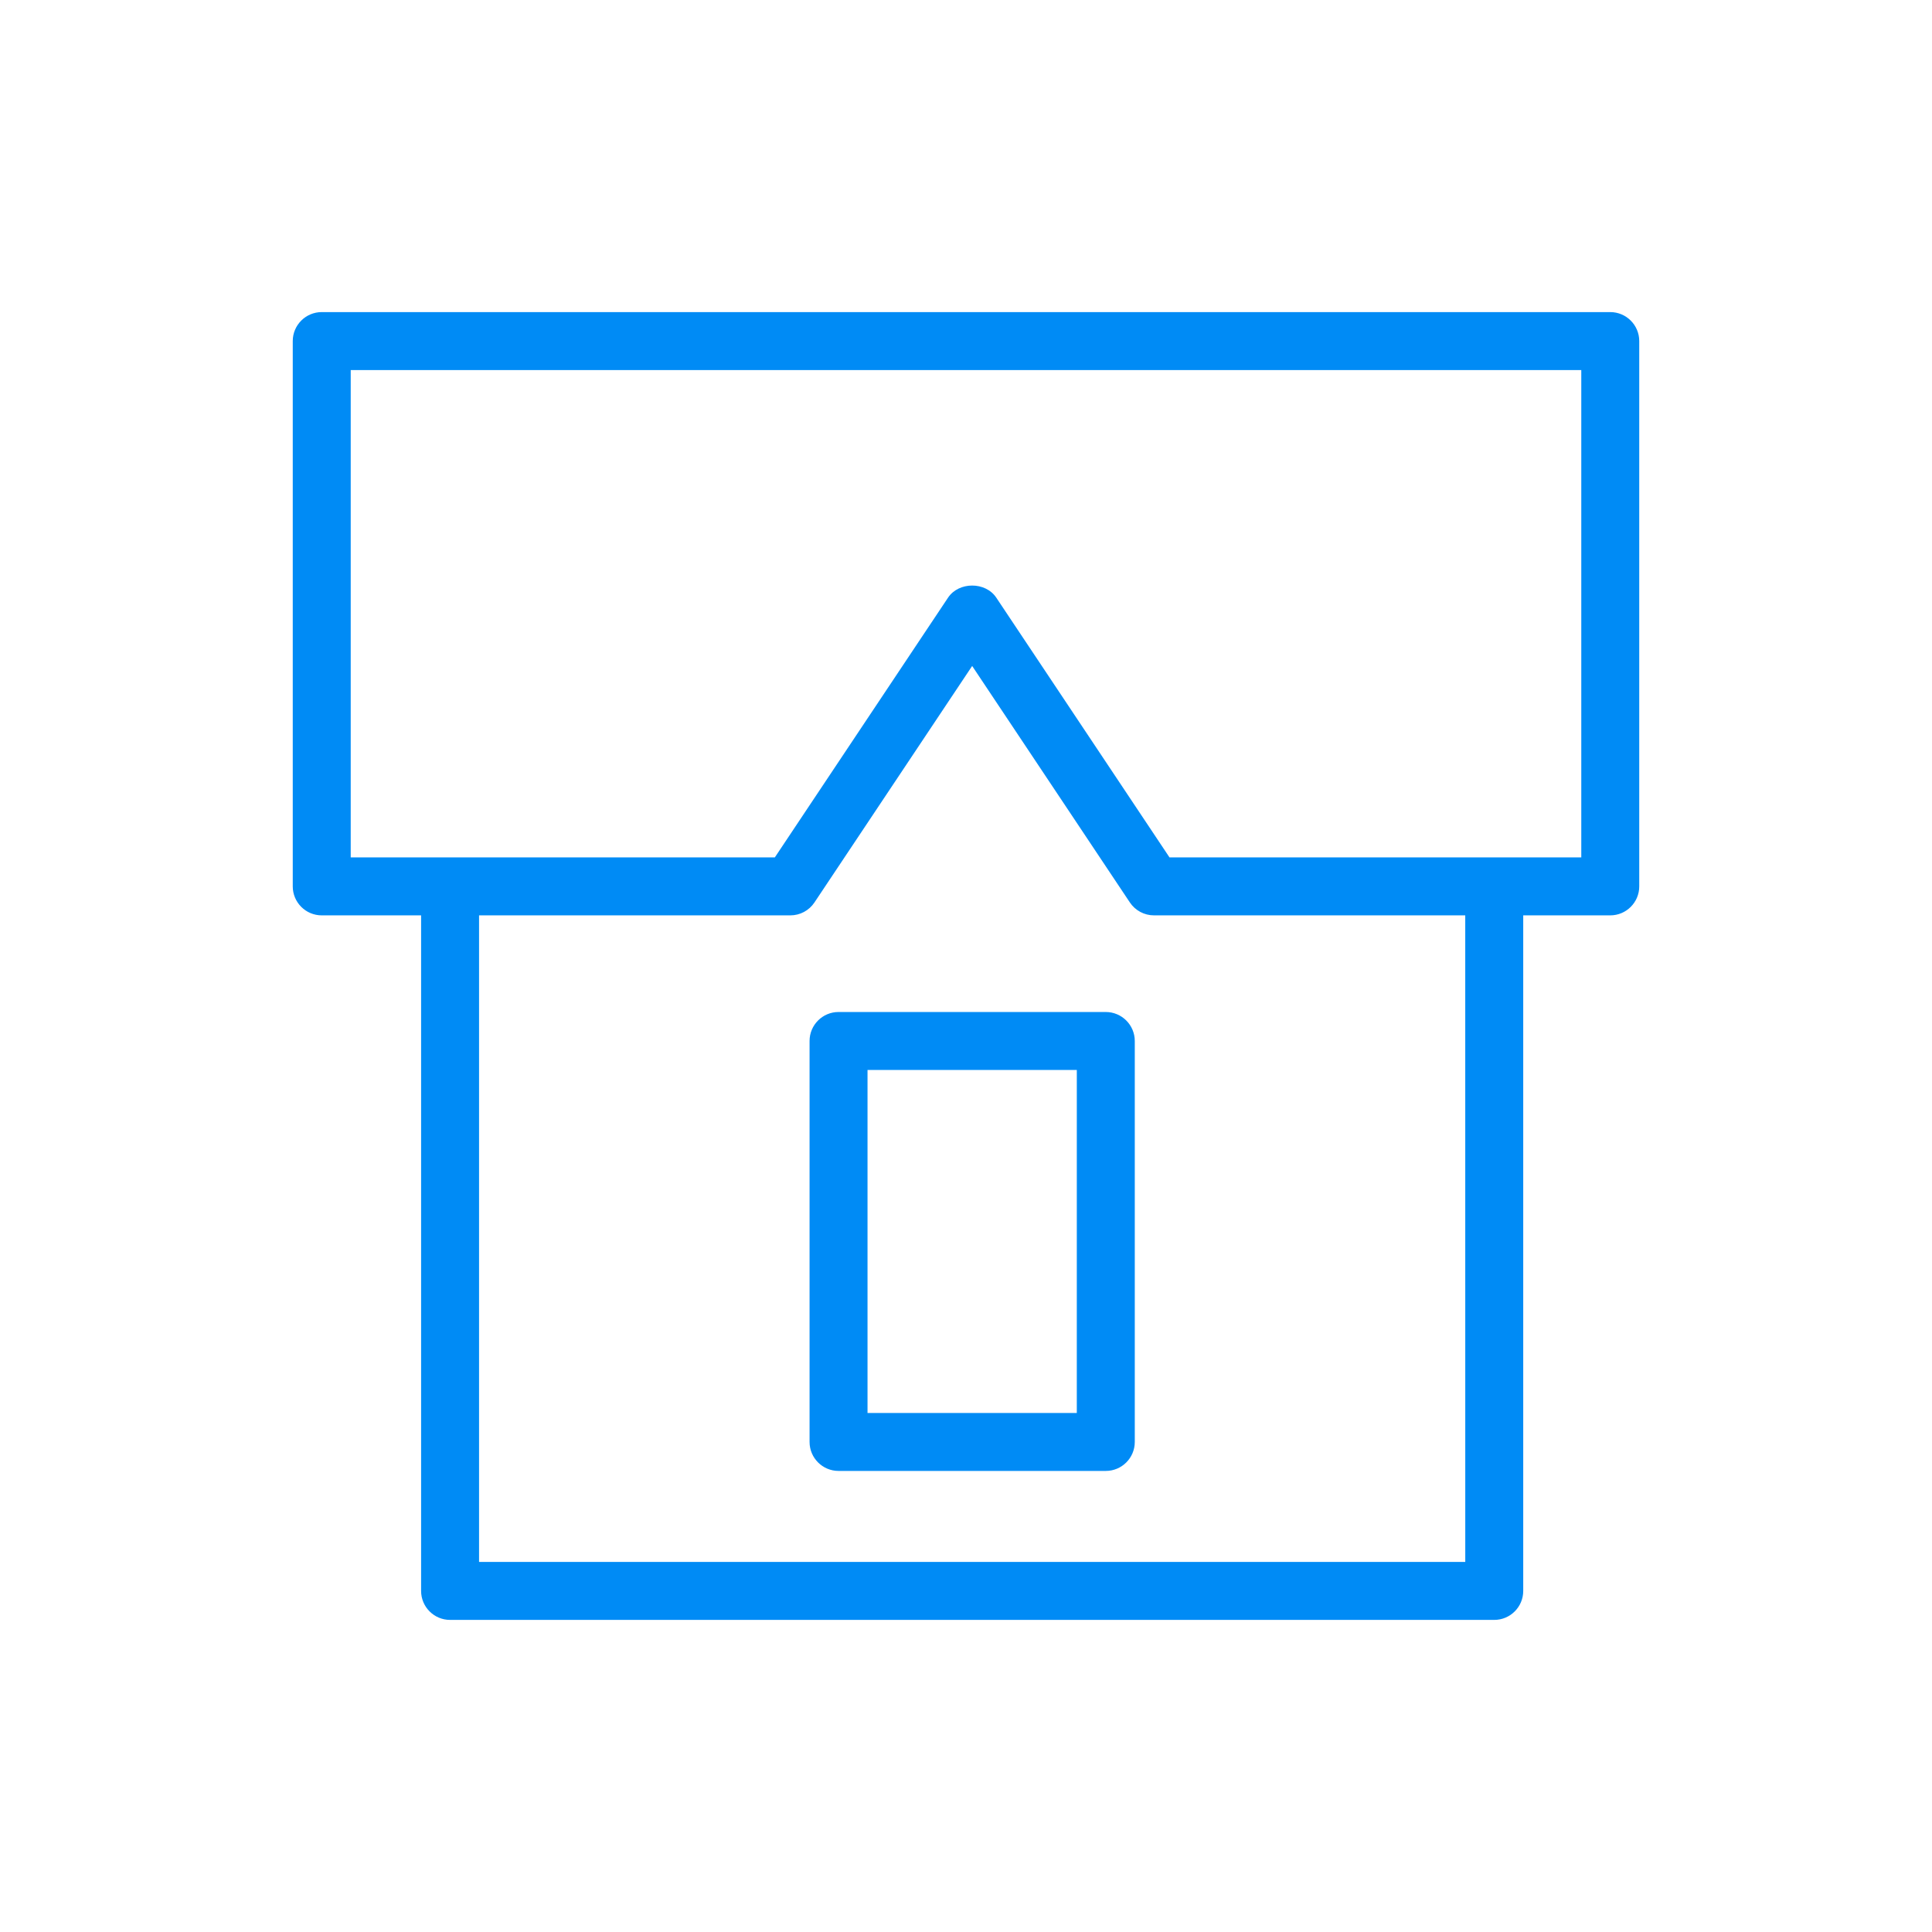 <?xml version="1.0" encoding="UTF-8"?> <svg xmlns="http://www.w3.org/2000/svg" viewBox="1950 2450 100 100" width="100" height="100" data-guides="{&quot;vertical&quot;:[],&quot;horizontal&quot;:[]}"><path fill="#008bf5" stroke="none" fill-opacity="1" stroke-width="1" stroke-opacity="1" alignment-baseline="baseline" baseline-shift="baseline" color="rgb(51, 51, 51)" fill-rule="evenodd" font-size-adjust="none" id="tSvg13fbfe7b916" title="Path 1" d="M 2033.347 2466.154 C 2011.116 2466.154 1988.884 2466.154 1966.653 2466.154C 1965.825 2466.154 1965.153 2466.826 1965.153 2467.654C 1965.153 2477.062 1965.153 2486.471 1965.153 2495.879C 1965.153 2496.707 1965.825 2497.379 1966.653 2497.379C 1968.367 2497.379 1970.082 2497.379 1971.796 2497.379C 1971.796 2509.035 1971.796 2520.69 1971.796 2532.346C 1971.796 2533.174 1972.468 2533.846 1973.296 2533.846C 1991.311 2533.846 2009.327 2533.846 2027.342 2533.846C 2028.17 2533.846 2028.842 2533.174 2028.842 2532.346C 2028.842 2520.69 2028.842 2509.035 2028.842 2497.379C 2030.344 2497.379 2031.845 2497.379 2033.347 2497.379C 2034.175 2497.379 2034.847 2496.707 2034.847 2495.879C 2034.847 2486.471 2034.847 2477.062 2034.847 2467.654C 2034.847 2466.826 2034.175 2466.154 2033.347 2466.154ZM 2025.842 2530.846 C 2008.827 2530.846 1991.811 2530.846 1974.796 2530.846C 1974.796 2519.69 1974.796 2508.535 1974.796 2497.379C 1980.167 2497.379 1985.537 2497.379 1990.908 2497.379C 1991.409 2497.379 1991.878 2497.129 1992.156 2496.711C 1994.877 2492.631 1997.598 2488.55 2000.319 2484.47C 2003.04 2488.55 2005.761 2492.631 2008.482 2496.711C 2008.76 2497.128 2009.229 2497.379 2009.73 2497.379C 2015.1 2497.379 2020.471 2497.379 2025.841 2497.379C 2025.841 2508.535 2025.841 2519.69 2025.842 2530.846ZM 2031.847 2494.379 C 2024.742 2494.379 2017.638 2494.379 2010.533 2494.379C 2007.544 2489.897 2004.556 2485.416 2001.567 2480.934C 2001.01 2480.099 1999.627 2480.1 1999.071 2480.934C 1996.082 2485.416 1993.094 2489.897 1990.105 2494.379C 1982.788 2494.379 1975.47 2494.379 1968.153 2494.379C 1968.153 2485.971 1968.153 2477.562 1968.153 2469.154C 1989.384 2469.154 2010.616 2469.154 2031.847 2469.154C 2031.847 2477.562 2031.847 2485.971 2031.847 2494.379Z"></path><path fill="#008bf5" stroke="none" fill-opacity="1" stroke-width="1" stroke-opacity="1" alignment-baseline="baseline" baseline-shift="baseline" color="rgb(51, 51, 51)" fill-rule="evenodd" font-size-adjust="none" id="tSvg1932a5c1a5e" title="Path 2" d="M 2007.235 2502.381 C 2002.624 2502.381 1998.014 2502.381 1993.403 2502.381C 1992.575 2502.381 1991.903 2503.053 1991.903 2503.881C 1991.903 2510.799 1991.903 2517.717 1991.903 2524.635C 1991.903 2525.463 1992.575 2526.135 1993.403 2526.135C 1998.014 2526.135 2002.625 2526.135 2007.236 2526.135C 2008.064 2526.135 2008.736 2525.463 2008.736 2524.635C 2008.736 2517.717 2008.736 2510.799 2008.736 2503.881C 2008.735 2503.053 2008.063 2502.382 2007.235 2502.381ZM 2005.735 2523.135 C 2002.124 2523.135 1998.514 2523.135 1994.903 2523.135C 1994.903 2517.217 1994.903 2511.299 1994.903 2505.381C 1998.514 2505.381 2002.125 2505.381 2005.736 2505.381C 2005.736 2511.299 2005.736 2517.217 2005.735 2523.135Z"></path><defs></defs></svg> 